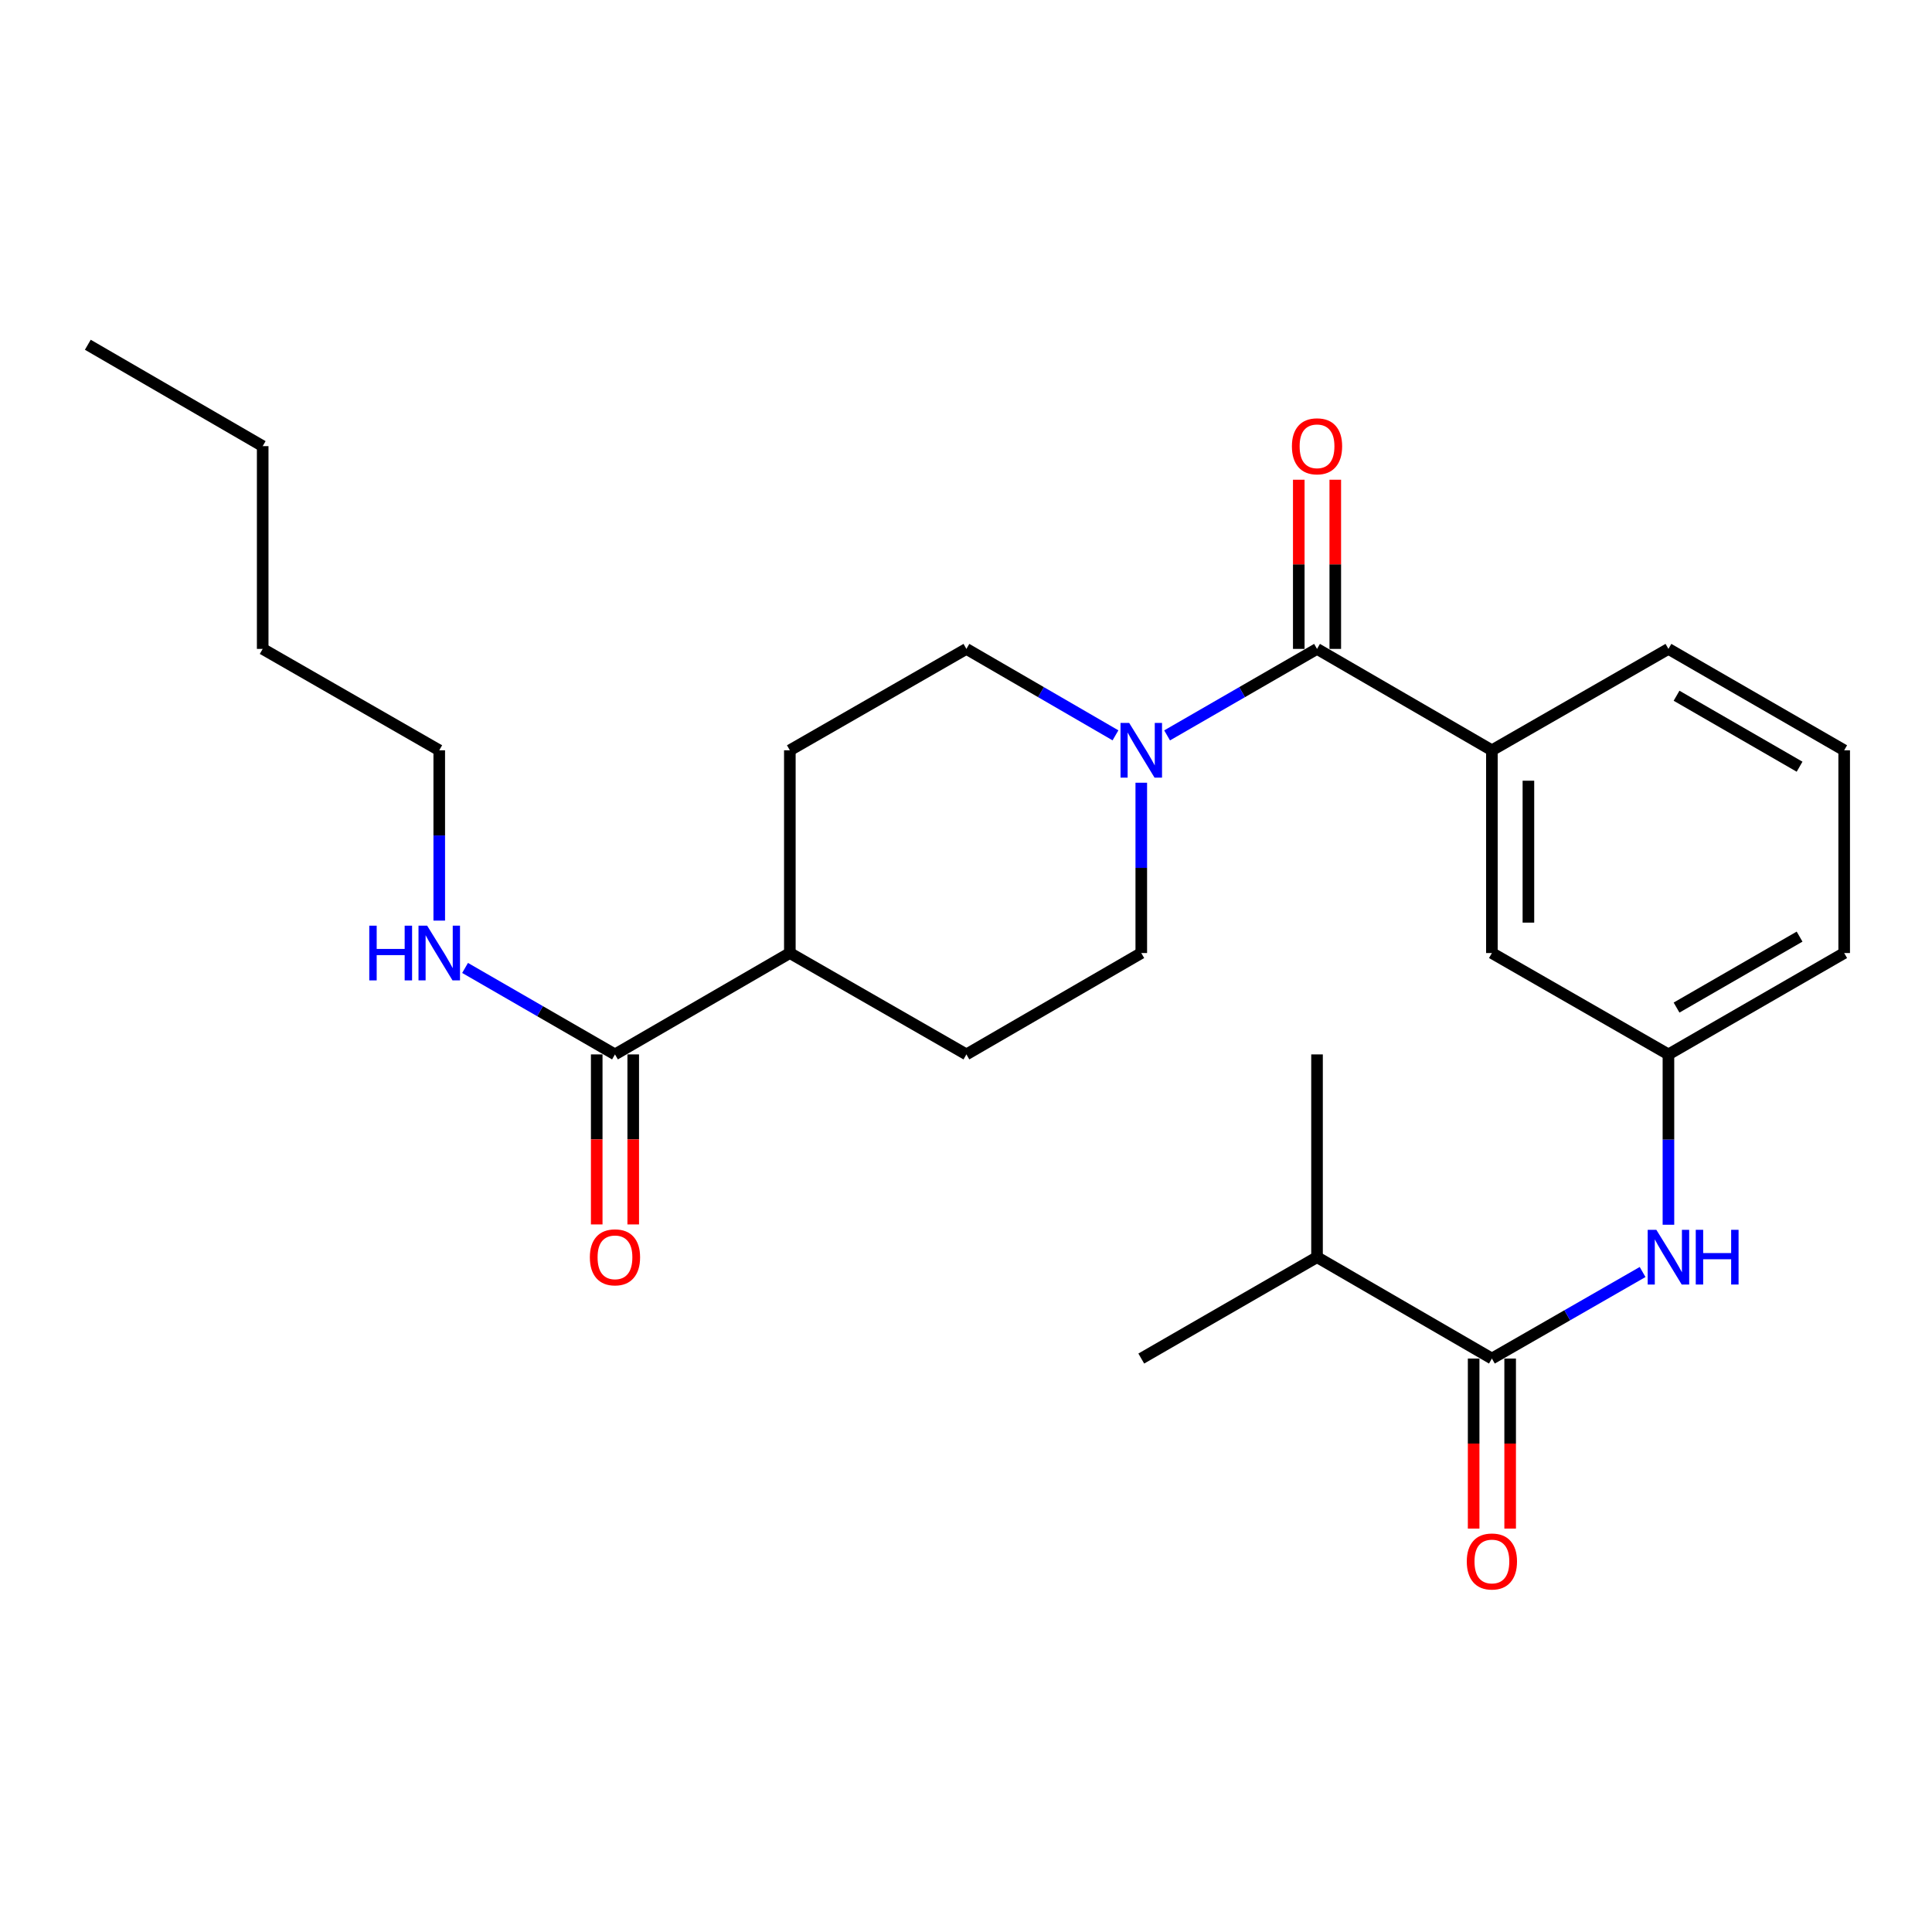 <?xml version='1.0' encoding='iso-8859-1'?>
<svg version='1.1' baseProfile='full'
              xmlns='http://www.w3.org/2000/svg'
                      xmlns:rdkit='http://www.rdkit.org/xml'
                      xmlns:xlink='http://www.w3.org/1999/xlink'
                  xml:space='preserve'
width='1000px' height='1000px' viewBox='0 0 1000 1000'>
<!-- END OF HEADER -->
<rect style='opacity:1.0;fill:#FFFFFF;stroke:none' width='1000' height='1000' x='0' y='0'> </rect>
<path class='bond-0' d='M 681.69,335.872 L 642.89,358.257' style='fill:none;fill-rule:evenodd;stroke:#000000;stroke-width:6px;stroke-linecap:butt;stroke-linejoin:miter;stroke-opacity:1' />
<path class='bond-0' d='M 642.89,358.257 L 604.09,380.641' style='fill:none;fill-rule:evenodd;stroke:#0000FF;stroke-width:6px;stroke-linecap:butt;stroke-linejoin:miter;stroke-opacity:1' />
<path class='bond-2' d='M 681.69,335.872 L 772.204,388.352' style='fill:none;fill-rule:evenodd;stroke:#000000;stroke-width:6px;stroke-linecap:butt;stroke-linejoin:miter;stroke-opacity:1' />
<path class='bond-7' d='M 691.138,335.872 L 691.138,292.09' style='fill:none;fill-rule:evenodd;stroke:#000000;stroke-width:6px;stroke-linecap:butt;stroke-linejoin:miter;stroke-opacity:1' />
<path class='bond-7' d='M 691.138,292.09 L 691.138,248.307' style='fill:none;fill-rule:evenodd;stroke:#FF0000;stroke-width:6px;stroke-linecap:butt;stroke-linejoin:miter;stroke-opacity:1' />
<path class='bond-7' d='M 672.242,335.872 L 672.242,292.09' style='fill:none;fill-rule:evenodd;stroke:#000000;stroke-width:6px;stroke-linecap:butt;stroke-linejoin:miter;stroke-opacity:1' />
<path class='bond-7' d='M 672.242,292.09 L 672.242,248.307' style='fill:none;fill-rule:evenodd;stroke:#FF0000;stroke-width:6px;stroke-linecap:butt;stroke-linejoin:miter;stroke-opacity:1' />
<path class='bond-8' d='M 590.724,405.136 L 590.724,449.213' style='fill:none;fill-rule:evenodd;stroke:#0000FF;stroke-width:6px;stroke-linecap:butt;stroke-linejoin:miter;stroke-opacity:1' />
<path class='bond-8' d='M 590.724,449.213 L 590.724,493.291' style='fill:none;fill-rule:evenodd;stroke:#000000;stroke-width:6px;stroke-linecap:butt;stroke-linejoin:miter;stroke-opacity:1' />
<path class='bond-9' d='M 577.369,380.609 L 538.789,358.24' style='fill:none;fill-rule:evenodd;stroke:#0000FF;stroke-width:6px;stroke-linecap:butt;stroke-linejoin:miter;stroke-opacity:1' />
<path class='bond-9' d='M 538.789,358.24 L 500.21,335.872' style='fill:none;fill-rule:evenodd;stroke:#000000;stroke-width:6px;stroke-linecap:butt;stroke-linejoin:miter;stroke-opacity:1' />
<path class='bond-1' d='M 772.204,703.179 L 811.205,680.784' style='fill:none;fill-rule:evenodd;stroke:#000000;stroke-width:6px;stroke-linecap:butt;stroke-linejoin:miter;stroke-opacity:1' />
<path class='bond-1' d='M 811.205,680.784 L 850.205,658.389' style='fill:none;fill-rule:evenodd;stroke:#0000FF;stroke-width:6px;stroke-linecap:butt;stroke-linejoin:miter;stroke-opacity:1' />
<path class='bond-11' d='M 762.756,703.179 L 762.756,747.187' style='fill:none;fill-rule:evenodd;stroke:#000000;stroke-width:6px;stroke-linecap:butt;stroke-linejoin:miter;stroke-opacity:1' />
<path class='bond-11' d='M 762.756,747.187 L 762.756,791.195' style='fill:none;fill-rule:evenodd;stroke:#FF0000;stroke-width:6px;stroke-linecap:butt;stroke-linejoin:miter;stroke-opacity:1' />
<path class='bond-11' d='M 781.653,703.179 L 781.653,747.187' style='fill:none;fill-rule:evenodd;stroke:#000000;stroke-width:6px;stroke-linecap:butt;stroke-linejoin:miter;stroke-opacity:1' />
<path class='bond-11' d='M 781.653,747.187 L 781.653,791.195' style='fill:none;fill-rule:evenodd;stroke:#FF0000;stroke-width:6px;stroke-linecap:butt;stroke-linejoin:miter;stroke-opacity:1' />
<path class='bond-16' d='M 772.204,703.179 L 681.69,650.709' style='fill:none;fill-rule:evenodd;stroke:#000000;stroke-width:6px;stroke-linecap:butt;stroke-linejoin:miter;stroke-opacity:1' />
<path class='bond-5' d='M 772.204,388.352 L 772.204,493.291' style='fill:none;fill-rule:evenodd;stroke:#000000;stroke-width:6px;stroke-linecap:butt;stroke-linejoin:miter;stroke-opacity:1' />
<path class='bond-5' d='M 791.101,404.093 L 791.101,477.55' style='fill:none;fill-rule:evenodd;stroke:#000000;stroke-width:6px;stroke-linecap:butt;stroke-linejoin:miter;stroke-opacity:1' />
<path class='bond-17' d='M 772.204,388.352 L 863.58,335.872' style='fill:none;fill-rule:evenodd;stroke:#000000;stroke-width:6px;stroke-linecap:butt;stroke-linejoin:miter;stroke-opacity:1' />
<path class='bond-3' d='M 863.58,633.926 L 863.58,589.843' style='fill:none;fill-rule:evenodd;stroke:#0000FF;stroke-width:6px;stroke-linecap:butt;stroke-linejoin:miter;stroke-opacity:1' />
<path class='bond-3' d='M 863.58,589.843 L 863.58,545.76' style='fill:none;fill-rule:evenodd;stroke:#000000;stroke-width:6px;stroke-linecap:butt;stroke-linejoin:miter;stroke-opacity:1' />
<path class='bond-4' d='M 318.31,545.76 L 408.824,493.291' style='fill:none;fill-rule:evenodd;stroke:#000000;stroke-width:6px;stroke-linecap:butt;stroke-linejoin:miter;stroke-opacity:1' />
<path class='bond-12' d='M 308.862,545.76 L 308.862,589.763' style='fill:none;fill-rule:evenodd;stroke:#000000;stroke-width:6px;stroke-linecap:butt;stroke-linejoin:miter;stroke-opacity:1' />
<path class='bond-12' d='M 308.862,589.763 L 308.862,633.766' style='fill:none;fill-rule:evenodd;stroke:#FF0000;stroke-width:6px;stroke-linecap:butt;stroke-linejoin:miter;stroke-opacity:1' />
<path class='bond-12' d='M 327.758,545.76 L 327.758,589.763' style='fill:none;fill-rule:evenodd;stroke:#000000;stroke-width:6px;stroke-linecap:butt;stroke-linejoin:miter;stroke-opacity:1' />
<path class='bond-12' d='M 327.758,589.763 L 327.758,633.766' style='fill:none;fill-rule:evenodd;stroke:#FF0000;stroke-width:6px;stroke-linecap:butt;stroke-linejoin:miter;stroke-opacity:1' />
<path class='bond-15' d='M 318.31,545.76 L 279.515,523.381' style='fill:none;fill-rule:evenodd;stroke:#000000;stroke-width:6px;stroke-linecap:butt;stroke-linejoin:miter;stroke-opacity:1' />
<path class='bond-15' d='M 279.515,523.381 L 240.72,501.001' style='fill:none;fill-rule:evenodd;stroke:#0000FF;stroke-width:6px;stroke-linecap:butt;stroke-linejoin:miter;stroke-opacity:1' />
<path class='bond-10' d='M 772.204,493.291 L 863.58,545.76' style='fill:none;fill-rule:evenodd;stroke:#000000;stroke-width:6px;stroke-linecap:butt;stroke-linejoin:miter;stroke-opacity:1' />
<path class='bond-6' d='M 408.824,493.291 L 408.824,388.352' style='fill:none;fill-rule:evenodd;stroke:#000000;stroke-width:6px;stroke-linecap:butt;stroke-linejoin:miter;stroke-opacity:1' />
<path class='bond-26' d='M 408.824,493.291 L 500.21,545.76' style='fill:none;fill-rule:evenodd;stroke:#000000;stroke-width:6px;stroke-linecap:butt;stroke-linejoin:miter;stroke-opacity:1' />
<path class='bond-14' d='M 590.724,493.291 L 500.21,545.76' style='fill:none;fill-rule:evenodd;stroke:#000000;stroke-width:6px;stroke-linecap:butt;stroke-linejoin:miter;stroke-opacity:1' />
<path class='bond-13' d='M 500.21,335.872 L 408.824,388.352' style='fill:none;fill-rule:evenodd;stroke:#000000;stroke-width:6px;stroke-linecap:butt;stroke-linejoin:miter;stroke-opacity:1' />
<path class='bond-27' d='M 863.58,545.76 L 954.545,493.291' style='fill:none;fill-rule:evenodd;stroke:#000000;stroke-width:6px;stroke-linecap:butt;stroke-linejoin:miter;stroke-opacity:1' />
<path class='bond-27' d='M 867.783,521.521 L 931.459,484.793' style='fill:none;fill-rule:evenodd;stroke:#000000;stroke-width:6px;stroke-linecap:butt;stroke-linejoin:miter;stroke-opacity:1' />
<path class='bond-20' d='M 227.355,476.507 L 227.355,432.43' style='fill:none;fill-rule:evenodd;stroke:#0000FF;stroke-width:6px;stroke-linecap:butt;stroke-linejoin:miter;stroke-opacity:1' />
<path class='bond-20' d='M 227.355,432.43 L 227.355,388.352' style='fill:none;fill-rule:evenodd;stroke:#000000;stroke-width:6px;stroke-linecap:butt;stroke-linejoin:miter;stroke-opacity:1' />
<path class='bond-21' d='M 681.69,650.709 L 590.724,703.179' style='fill:none;fill-rule:evenodd;stroke:#000000;stroke-width:6px;stroke-linecap:butt;stroke-linejoin:miter;stroke-opacity:1' />
<path class='bond-22' d='M 681.69,650.709 L 681.69,545.76' style='fill:none;fill-rule:evenodd;stroke:#000000;stroke-width:6px;stroke-linecap:butt;stroke-linejoin:miter;stroke-opacity:1' />
<path class='bond-18' d='M 863.58,335.872 L 954.545,388.352' style='fill:none;fill-rule:evenodd;stroke:#000000;stroke-width:6px;stroke-linecap:butt;stroke-linejoin:miter;stroke-opacity:1' />
<path class='bond-18' d='M 867.782,360.112 L 931.458,396.848' style='fill:none;fill-rule:evenodd;stroke:#000000;stroke-width:6px;stroke-linecap:butt;stroke-linejoin:miter;stroke-opacity:1' />
<path class='bond-19' d='M 954.545,388.352 L 954.545,493.291' style='fill:none;fill-rule:evenodd;stroke:#000000;stroke-width:6px;stroke-linecap:butt;stroke-linejoin:miter;stroke-opacity:1' />
<path class='bond-23' d='M 227.355,388.352 L 135.969,335.872' style='fill:none;fill-rule:evenodd;stroke:#000000;stroke-width:6px;stroke-linecap:butt;stroke-linejoin:miter;stroke-opacity:1' />
<path class='bond-24' d='M 135.969,335.872 L 135.969,230.923' style='fill:none;fill-rule:evenodd;stroke:#000000;stroke-width:6px;stroke-linecap:butt;stroke-linejoin:miter;stroke-opacity:1' />
<path class='bond-25' d='M 135.969,230.923 L 45.455,178.443' style='fill:none;fill-rule:evenodd;stroke:#000000;stroke-width:6px;stroke-linecap:butt;stroke-linejoin:miter;stroke-opacity:1' />
<path  class='atom-1' d='M 584.464 374.192
L 593.744 389.192
Q 594.664 390.672, 596.144 393.352
Q 597.624 396.032, 597.704 396.192
L 597.704 374.192
L 601.464 374.192
L 601.464 402.512
L 597.584 402.512
L 587.624 386.112
Q 586.464 384.192, 585.224 381.992
Q 584.024 379.792, 583.664 379.112
L 583.664 402.512
L 579.984 402.512
L 579.984 374.192
L 584.464 374.192
' fill='#0000FF'/>
<path  class='atom-4' d='M 857.32 636.549
L 866.6 651.549
Q 867.52 653.029, 869 655.709
Q 870.48 658.389, 870.56 658.549
L 870.56 636.549
L 874.32 636.549
L 874.32 664.869
L 870.44 664.869
L 860.48 648.469
Q 859.32 646.549, 858.08 644.349
Q 856.88 642.149, 856.52 641.469
L 856.52 664.869
L 852.84 664.869
L 852.84 636.549
L 857.32 636.549
' fill='#0000FF'/>
<path  class='atom-4' d='M 877.72 636.549
L 881.56 636.549
L 881.56 648.589
L 896.04 648.589
L 896.04 636.549
L 899.88 636.549
L 899.88 664.869
L 896.04 664.869
L 896.04 651.789
L 881.56 651.789
L 881.56 664.869
L 877.72 664.869
L 877.72 636.549
' fill='#0000FF'/>
<path  class='atom-8' d='M 668.69 231.003
Q 668.69 224.203, 672.05 220.403
Q 675.41 216.603, 681.69 216.603
Q 687.97 216.603, 691.33 220.403
Q 694.69 224.203, 694.69 231.003
Q 694.69 237.883, 691.29 241.803
Q 687.89 245.683, 681.69 245.683
Q 675.45 245.683, 672.05 241.803
Q 668.69 237.923, 668.69 231.003
M 681.69 242.483
Q 686.01 242.483, 688.33 239.603
Q 690.69 236.683, 690.69 231.003
Q 690.69 225.443, 688.33 222.643
Q 686.01 219.803, 681.69 219.803
Q 677.37 219.803, 675.01 222.603
Q 672.69 225.403, 672.69 231.003
Q 672.69 236.723, 675.01 239.603
Q 677.37 242.483, 681.69 242.483
' fill='#FF0000'/>
<path  class='atom-12' d='M 759.204 808.219
Q 759.204 801.419, 762.564 797.619
Q 765.924 793.819, 772.204 793.819
Q 778.484 793.819, 781.844 797.619
Q 785.204 801.419, 785.204 808.219
Q 785.204 815.099, 781.804 819.019
Q 778.404 822.899, 772.204 822.899
Q 765.964 822.899, 762.564 819.019
Q 759.204 815.139, 759.204 808.219
M 772.204 819.699
Q 776.524 819.699, 778.844 816.819
Q 781.204 813.899, 781.204 808.219
Q 781.204 802.659, 778.844 799.859
Q 776.524 797.019, 772.204 797.019
Q 767.884 797.019, 765.524 799.819
Q 763.204 802.619, 763.204 808.219
Q 763.204 813.939, 765.524 816.819
Q 767.884 819.699, 772.204 819.699
' fill='#FF0000'/>
<path  class='atom-13' d='M 305.31 650.789
Q 305.31 643.989, 308.67 640.189
Q 312.03 636.389, 318.31 636.389
Q 324.59 636.389, 327.95 640.189
Q 331.31 643.989, 331.31 650.789
Q 331.31 657.669, 327.91 661.589
Q 324.51 665.469, 318.31 665.469
Q 312.07 665.469, 308.67 661.589
Q 305.31 657.709, 305.31 650.789
M 318.31 662.269
Q 322.63 662.269, 324.95 659.389
Q 327.31 656.469, 327.31 650.789
Q 327.31 645.229, 324.95 642.429
Q 322.63 639.589, 318.31 639.589
Q 313.99 639.589, 311.63 642.389
Q 309.31 645.189, 309.31 650.789
Q 309.31 656.509, 311.63 659.389
Q 313.99 662.269, 318.31 662.269
' fill='#FF0000'/>
<path  class='atom-16' d='M 191.135 479.131
L 194.975 479.131
L 194.975 491.171
L 209.455 491.171
L 209.455 479.131
L 213.295 479.131
L 213.295 507.451
L 209.455 507.451
L 209.455 494.371
L 194.975 494.371
L 194.975 507.451
L 191.135 507.451
L 191.135 479.131
' fill='#0000FF'/>
<path  class='atom-16' d='M 221.095 479.131
L 230.375 494.131
Q 231.295 495.611, 232.775 498.291
Q 234.255 500.971, 234.335 501.131
L 234.335 479.131
L 238.095 479.131
L 238.095 507.451
L 234.215 507.451
L 224.255 491.051
Q 223.095 489.131, 221.855 486.931
Q 220.655 484.731, 220.295 484.051
L 220.295 507.451
L 216.615 507.451
L 216.615 479.131
L 221.095 479.131
' fill='#0000FF'/>
</svg>

